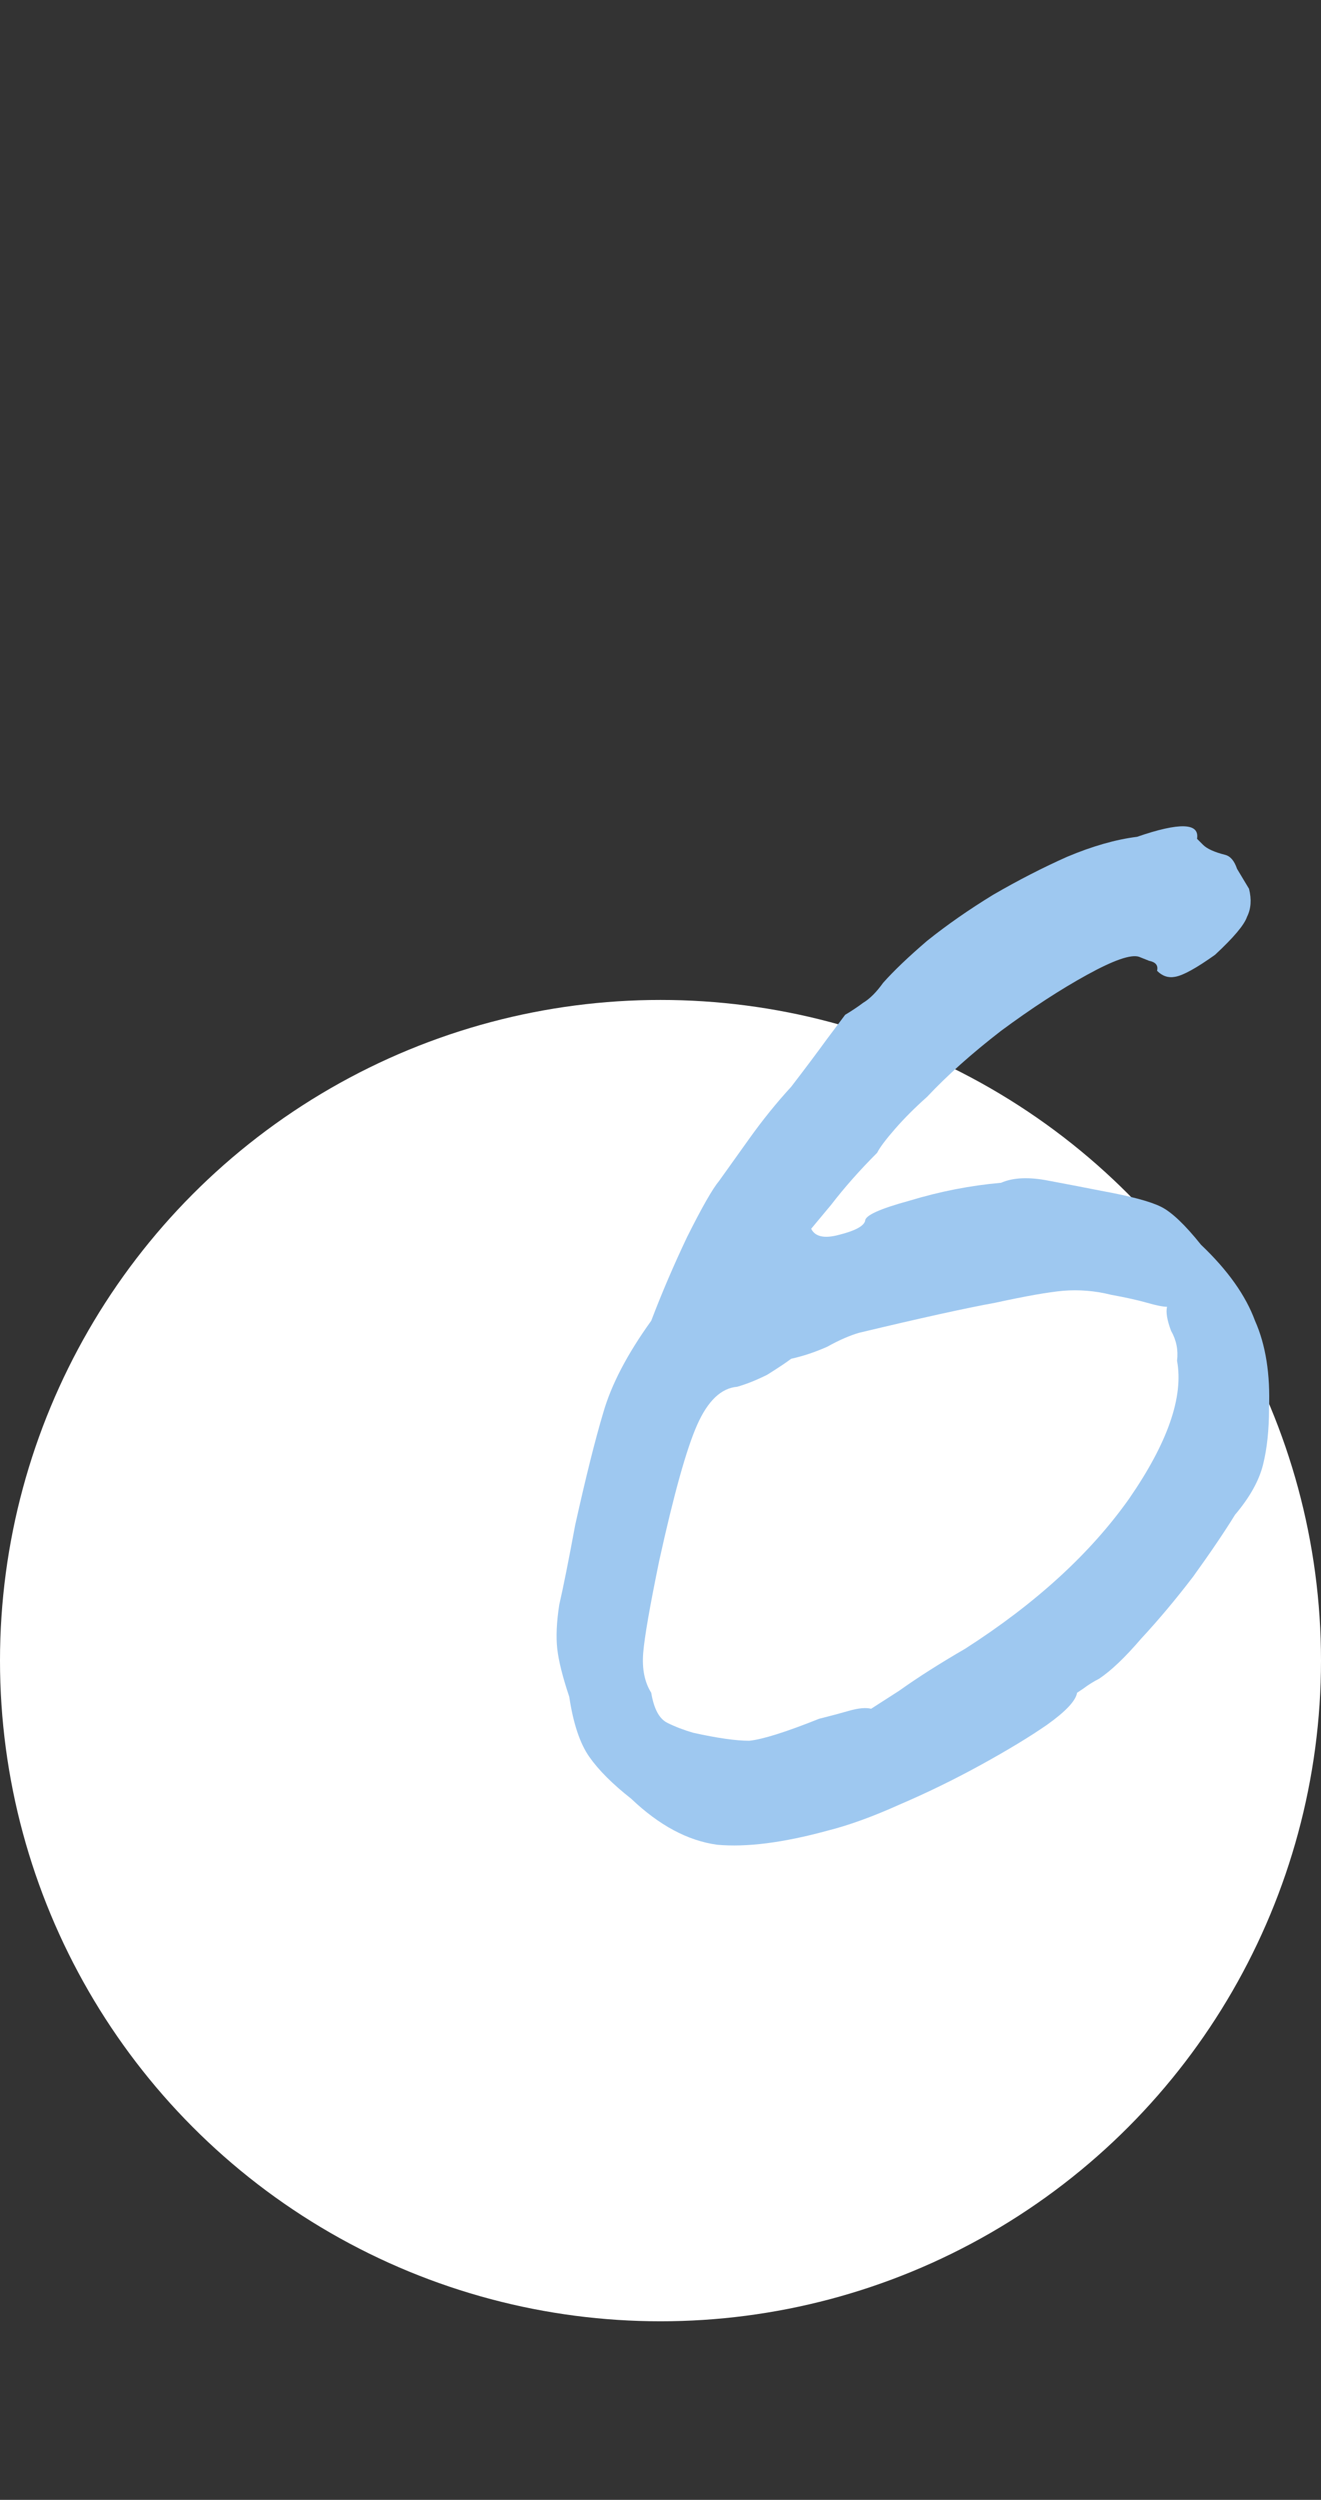 <?xml version="1.0" encoding="UTF-8"?> <svg xmlns="http://www.w3.org/2000/svg" width="37" height="70" viewBox="0 0 37 70" fill="none"><rect x="0" y="0" width="37" height="70" fill="#333333" stroke="none"/> <circle cx="18.5" cy="46.5" r="18.5" fill="white"></circle> <path d="M23.168 51.264C21.936 51.6 20.909 51.731 20.088 51.656C19.267 51.544 18.464 51.115 17.68 50.368C17.157 49.957 16.765 49.565 16.504 49.192C16.243 48.819 16.056 48.259 15.944 47.512C15.757 46.952 15.645 46.504 15.608 46.168C15.571 45.832 15.589 45.421 15.664 44.936C15.776 44.451 15.925 43.704 16.112 42.696C16.411 41.352 16.672 40.307 16.896 39.56C17.12 38.776 17.568 37.917 18.24 36.984C18.539 36.2 18.875 35.416 19.248 34.632C19.659 33.811 19.957 33.288 20.144 33.064C20.331 32.803 20.611 32.411 20.984 31.888C21.357 31.365 21.749 30.88 22.16 30.432C22.533 29.947 22.869 29.499 23.168 29.088C23.504 28.64 23.672 28.416 23.672 28.416C23.859 28.304 24.027 28.192 24.176 28.08C24.363 27.968 24.549 27.781 24.736 27.52C25.035 27.184 25.445 26.792 25.968 26.344C26.528 25.896 27.144 25.467 27.816 25.056C28.525 24.645 29.216 24.291 29.888 23.992C30.597 23.693 31.251 23.507 31.848 23.432C33.043 23.021 33.603 23.04 33.528 23.488C33.528 23.488 33.584 23.544 33.696 23.656C33.808 23.768 34.013 23.861 34.312 23.936C34.461 23.973 34.573 24.104 34.648 24.328C34.76 24.515 34.872 24.701 34.984 24.888C35.059 25.187 35.04 25.448 34.928 25.672C34.853 25.896 34.555 26.251 34.032 26.736C33.509 27.109 33.136 27.315 32.912 27.352C32.725 27.389 32.557 27.333 32.408 27.184C32.445 27.035 32.371 26.941 32.184 26.904C31.997 26.829 31.904 26.792 31.904 26.792C31.68 26.717 31.195 26.885 30.448 27.296C29.701 27.707 28.899 28.229 28.04 28.864C27.219 29.499 26.528 30.115 25.968 30.712C25.632 31.011 25.333 31.309 25.072 31.608C24.811 31.907 24.643 32.131 24.568 32.28C24.083 32.765 23.653 33.251 23.28 33.736C22.907 34.184 22.72 34.408 22.72 34.408C22.832 34.632 23.093 34.688 23.504 34.576C23.952 34.464 24.195 34.333 24.232 34.184C24.232 34.035 24.643 33.848 25.464 33.624C26.323 33.363 27.181 33.195 28.04 33.12C28.376 32.971 28.824 32.952 29.384 33.064C29.981 33.176 30.467 33.269 30.84 33.344C31.661 33.493 32.221 33.643 32.52 33.792C32.819 33.941 33.192 34.296 33.64 34.856C34.387 35.565 34.891 36.275 35.152 36.984C35.451 37.656 35.581 38.477 35.544 39.448C35.544 40.045 35.488 40.568 35.376 41.016C35.264 41.464 35.003 41.931 34.592 42.416C34.293 42.901 33.901 43.48 33.416 44.152C32.931 44.787 32.445 45.365 31.96 45.888C31.512 46.411 31.12 46.784 30.784 47.008C30.635 47.083 30.485 47.176 30.336 47.288C30.224 47.363 30.168 47.4 30.168 47.4C30.131 47.624 29.851 47.923 29.328 48.296C28.843 48.632 28.227 49.005 27.48 49.416C26.733 49.827 25.968 50.2 25.184 50.536C24.437 50.872 23.765 51.115 23.168 51.264ZM19.416 48.52C20.088 48.669 20.611 48.744 20.984 48.744C21.357 48.707 22.011 48.501 22.944 48.128C23.243 48.053 23.523 47.979 23.784 47.904C24.045 47.829 24.251 47.811 24.4 47.848C24.4 47.848 24.661 47.68 25.184 47.344C25.707 46.971 26.323 46.579 27.032 46.168C29.011 44.899 30.541 43.499 31.624 41.968C32.707 40.4 33.155 39.112 32.968 38.104C33.005 37.805 32.949 37.525 32.8 37.264C32.688 36.965 32.651 36.741 32.688 36.592C32.576 36.592 32.389 36.555 32.128 36.48C31.867 36.405 31.531 36.331 31.12 36.256C30.672 36.144 30.224 36.107 29.776 36.144C29.365 36.181 28.731 36.293 27.872 36.48C27.051 36.629 25.781 36.909 24.064 37.32C23.803 37.395 23.504 37.525 23.168 37.712C22.832 37.861 22.496 37.973 22.16 38.048C22.011 38.16 21.787 38.309 21.488 38.496C21.189 38.645 20.909 38.757 20.648 38.832C20.2 38.869 19.827 39.224 19.528 39.896C19.229 40.568 18.875 41.837 18.464 43.704C18.203 44.973 18.053 45.832 18.016 46.28C17.979 46.728 18.053 47.101 18.24 47.4C18.315 47.848 18.464 48.128 18.688 48.24C18.912 48.352 19.155 48.445 19.416 48.52Z" fill="#9EC8F0"></path> </svg> 